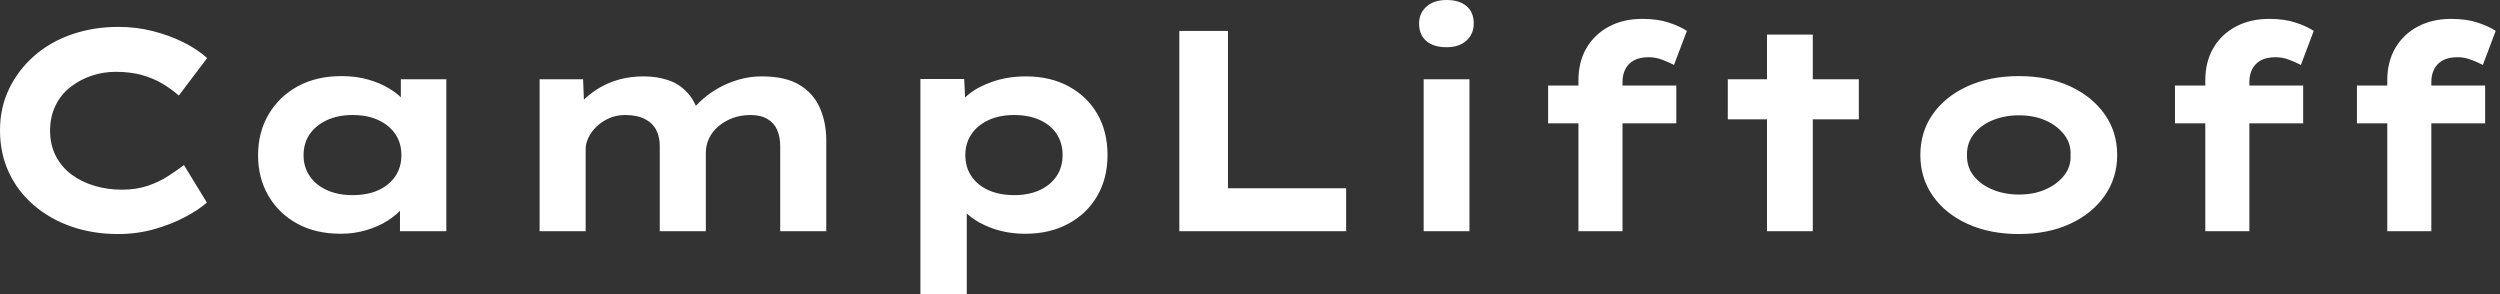 <svg baseProfile="full" height="28" version="1.1" viewBox="0 0 238 28" width="238" xmlns="http://www.w3.org/2000/svg" xmlns:ev="http://www.w3.org/2001/xml-events" xmlns:xlink="http://www.w3.org/1999/xlink"><rect x="0" y="0" width="238" height="28" fill="#333333" stroke="none"/><defs /><g><path d="M14.0 22.28Q11.603 22.28 9.56 21.572Q7.518 20.864 5.979 19.543Q4.44 18.222 3.595 16.411Q2.751 14.599 2.751 12.393Q2.751 10.241 3.623 8.444Q4.494 6.646 6.019 5.311Q7.545 3.977 9.601 3.268Q11.658 2.56 14.027 2.56Q15.716 2.56 17.282 2.955Q18.848 3.35 20.196 4.018Q21.545 4.685 22.471 5.529L19.774 9.097Q19.066 8.471 18.195 7.953Q17.323 7.436 16.233 7.136Q15.144 6.837 13.782 6.837Q12.584 6.837 11.481 7.204Q10.377 7.572 9.465 8.28Q8.553 8.988 8.035 10.051Q7.518 11.113 7.518 12.447Q7.518 13.782 8.062 14.844Q8.607 15.907 9.56 16.615Q10.514 17.323 11.753 17.691Q12.992 18.058 14.354 18.058Q15.716 18.058 16.805 17.691Q17.895 17.323 18.753 16.765Q19.611 16.206 20.265 15.716L22.444 19.284Q21.681 19.965 20.374 20.66Q19.066 21.354 17.432 21.817Q15.798 22.28 14.0 22.28Z M35.191 22.253Q32.794 22.253 31.037 21.286Q29.28 20.319 28.3 18.63Q27.319 16.942 27.319 14.79Q27.319 12.584 28.327 10.881Q29.335 9.179 31.105 8.212Q32.875 7.245 35.272 7.245Q36.634 7.245 37.792 7.572Q38.949 7.899 39.835 8.444Q40.72 8.988 41.265 9.628Q41.809 10.268 41.946 10.895L40.911 10.977V7.545H45.241V22.008H40.829V18.14L41.728 18.385Q41.646 19.093 41.088 19.774Q40.529 20.455 39.644 21.014Q38.759 21.572 37.615 21.912Q36.471 22.253 35.191 22.253ZM36.307 18.576Q37.751 18.576 38.786 18.099Q39.821 17.623 40.393 16.765Q40.965 15.907 40.965 14.79Q40.965 13.619 40.393 12.774Q39.821 11.93 38.786 11.44Q37.751 10.949 36.307 10.949Q34.918 10.949 33.87 11.44Q32.821 11.93 32.235 12.774Q31.65 13.619 31.65 14.79Q31.65 15.907 32.235 16.765Q32.821 17.623 33.87 18.099Q34.918 18.576 36.307 18.576Z M54.121 22.008V7.545H58.261L58.397 10.949L57.416 10.568Q57.852 9.942 58.479 9.356Q59.105 8.77 59.936 8.294Q60.767 7.817 61.788 7.545Q62.809 7.272 64.062 7.272Q65.315 7.272 66.391 7.64Q67.467 8.008 68.243 8.879Q69.019 9.751 69.374 11.195L68.311 11.058L68.529 10.623Q69.019 9.996 69.687 9.411Q70.354 8.825 71.212 8.348Q72.07 7.872 73.105 7.572Q74.14 7.272 75.284 7.272Q77.518 7.272 78.852 8.076Q80.187 8.879 80.8 10.268Q81.412 11.658 81.412 13.374V22.008H77.027V13.918Q77.027 13.047 76.741 12.379Q76.455 11.712 75.815 11.331Q75.175 10.949 74.195 10.949Q73.268 10.949 72.506 11.235Q71.743 11.521 71.158 12.012Q70.572 12.502 70.259 13.156Q69.946 13.809 69.946 14.572V22.008H65.56V13.891Q65.56 13.019 65.22 12.366Q64.879 11.712 64.144 11.331Q63.409 10.949 62.265 10.949Q61.42 10.949 60.726 11.263Q60.031 11.576 59.527 12.066Q59.023 12.556 58.765 13.115Q58.506 13.673 58.506 14.163V22.008Z M90.374 28.0V7.518H94.541L94.704 10.786L93.887 10.541Q94.078 9.696 94.99 8.961Q95.903 8.226 97.319 7.749Q98.735 7.272 100.424 7.272Q102.739 7.272 104.496 8.226Q106.253 9.179 107.22 10.854Q108.187 12.529 108.187 14.763Q108.187 16.969 107.206 18.658Q106.226 20.346 104.455 21.3Q102.685 22.253 100.37 22.253Q98.681 22.253 97.265 21.749Q95.848 21.245 94.922 20.442Q93.996 19.638 93.778 18.821L94.786 18.44V28.0ZM99.307 18.576Q100.696 18.576 101.732 18.099Q102.767 17.623 103.339 16.765Q103.911 15.907 103.911 14.763Q103.911 13.619 103.352 12.761Q102.794 11.903 101.745 11.426Q100.696 10.949 99.307 10.949Q97.891 10.949 96.842 11.44Q95.794 11.93 95.222 12.788Q94.65 13.646 94.65 14.763Q94.65 15.907 95.222 16.765Q95.794 17.623 96.842 18.099Q97.891 18.576 99.307 18.576Z M115.023 22.008V2.942H119.654V17.922H130.903V22.008Z M138.284 22.008V7.545H142.642V22.008ZM140.463 4.494Q139.237 4.494 138.543 3.909Q137.848 3.323 137.848 2.233Q137.848 1.253 138.556 0.626Q139.265 0.0 140.463 0.0Q141.689 0.0 142.37 0.586Q143.051 1.171 143.051 2.233Q143.051 3.241 142.356 3.868Q141.661 4.494 140.463 4.494Z M153.019 22.008V7.654Q153.019 5.883 153.782 4.576Q154.545 3.268 155.92 2.533Q157.296 1.798 159.093 1.798Q160.564 1.798 161.626 2.152Q162.689 2.506 163.342 2.942L162.117 6.183Q161.654 5.938 161.014 5.693Q160.374 5.447 159.72 5.447Q158.848 5.447 158.304 5.747Q157.759 6.047 157.486 6.578Q157.214 7.109 157.214 7.763V22.008H155.117Q154.49 22.008 153.959 22.008Q153.428 22.008 153.019 22.008ZM150.132 11.739V8.144H162.335V11.739Z M170.969 22.008V3.296H175.327V22.008ZM167.237 11.358V7.545H179.712V11.358Z M194.938 22.28Q192.187 22.28 190.062 21.313Q187.938 20.346 186.753 18.644Q185.568 16.942 185.568 14.763Q185.568 12.556 186.753 10.868Q187.938 9.179 190.062 8.212Q192.187 7.245 194.938 7.245Q197.716 7.245 199.813 8.212Q201.911 9.179 203.109 10.868Q204.307 12.556 204.307 14.763Q204.307 16.942 203.109 18.644Q201.911 20.346 199.813 21.313Q197.716 22.28 194.938 22.28ZM194.965 18.521Q196.354 18.521 197.457 18.045Q198.56 17.568 199.241 16.724Q199.922 15.879 199.868 14.763Q199.922 13.646 199.241 12.788Q198.56 11.93 197.457 11.453Q196.354 10.977 194.965 10.977Q193.576 10.977 192.432 11.453Q191.288 11.93 190.634 12.788Q189.981 13.646 190.008 14.763Q189.981 15.879 190.634 16.724Q191.288 17.568 192.432 18.045Q193.576 18.521 194.965 18.521Z M212.696 22.008V7.654Q212.696 5.883 213.459 4.576Q214.222 3.268 215.597 2.533Q216.973 1.798 218.77 1.798Q220.241 1.798 221.304 2.152Q222.366 2.506 223.019 2.942L221.794 6.183Q221.331 5.938 220.691 5.693Q220.051 5.447 219.397 5.447Q218.525 5.447 217.981 5.747Q217.436 6.047 217.163 6.578Q216.891 7.109 216.891 7.763V22.008H214.794Q214.167 22.008 213.636 22.008Q213.105 22.008 212.696 22.008ZM209.809 11.739V8.144H222.012V11.739Z M230.019 22.008V7.654Q230.019 5.883 230.782 4.576Q231.545 3.268 232.92 2.533Q234.296 1.798 236.093 1.798Q237.564 1.798 238.626 2.152Q239.689 2.506 240.342 2.942L239.117 6.183Q238.654 5.938 238.014 5.693Q237.374 5.447 236.72 5.447Q235.848 5.447 235.304 5.747Q234.759 6.047 234.486 6.578Q234.214 7.109 234.214 7.763V22.008H232.117Q231.49 22.008 230.959 22.008Q230.428 22.008 230.019 22.008ZM227.132 11.739V8.144H239.335V11.739Z " fill="rgb(255,255,255)" transform="translate(-2.751, 0)" /></g></svg>